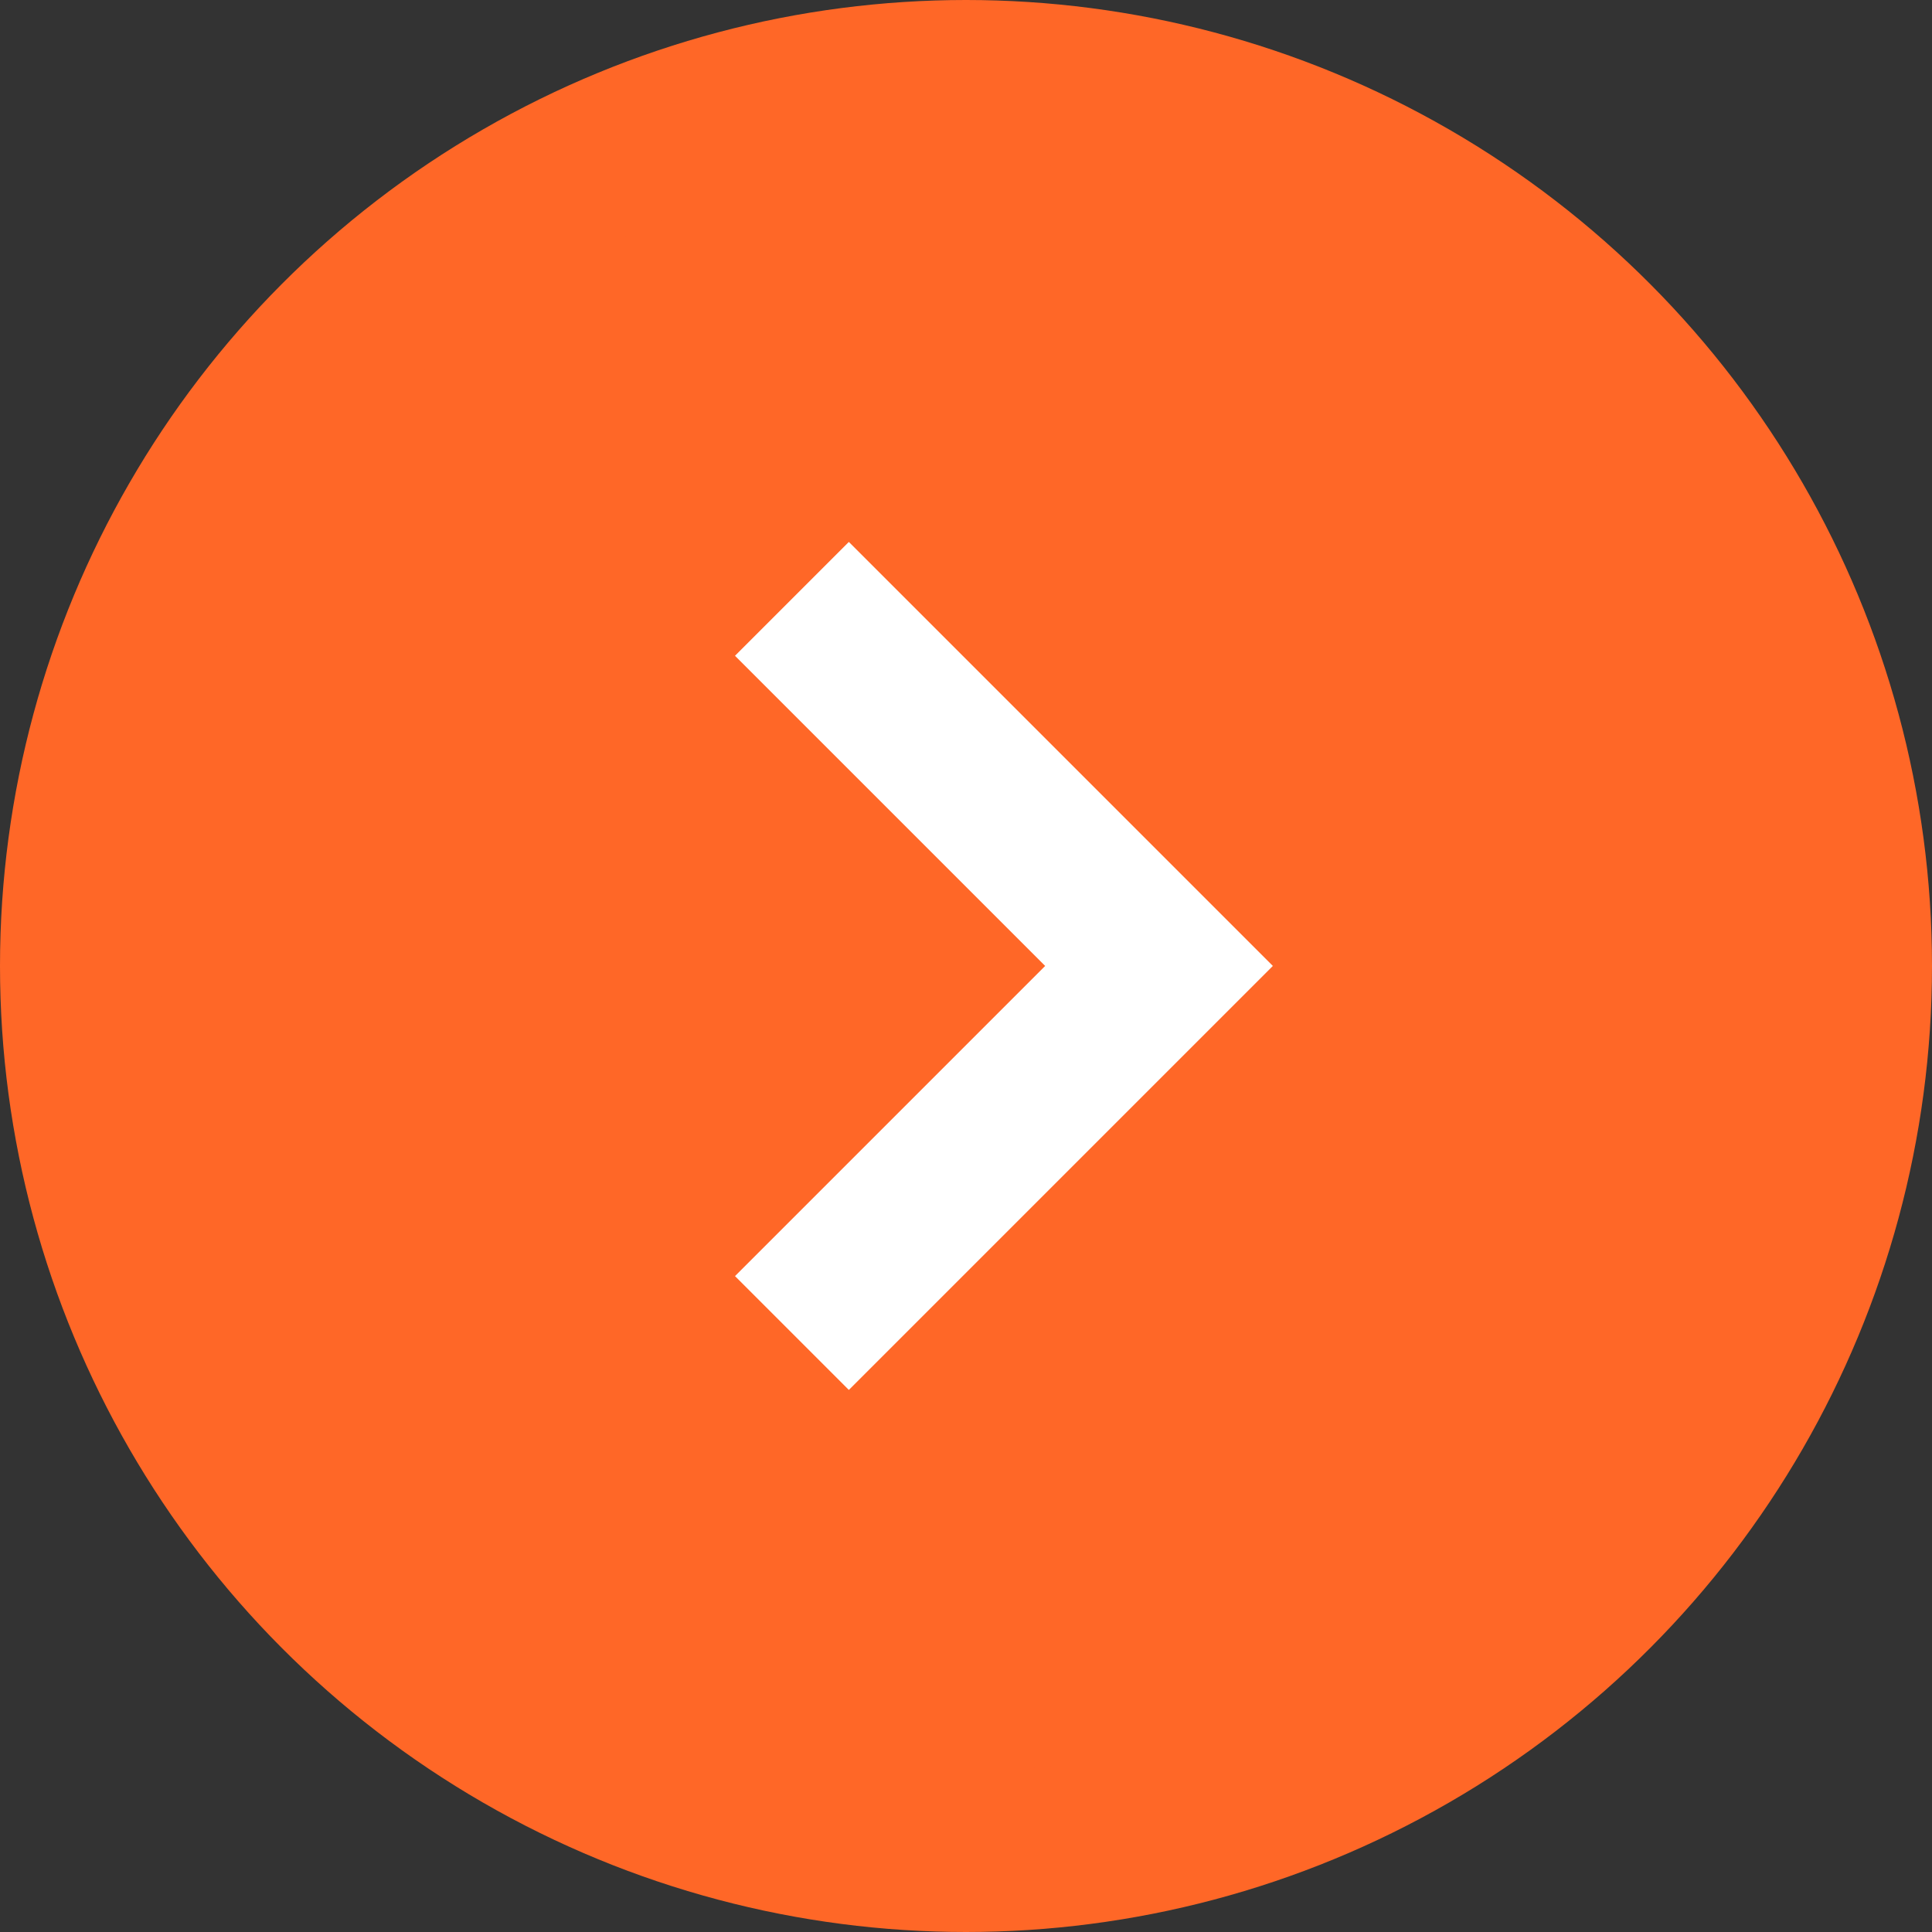 <?xml version="1.0" encoding="UTF-8"?> <svg xmlns="http://www.w3.org/2000/svg" width="30" height="30" viewBox="0 0 30 30" fill="none"><rect x="0" y="0" width="30" height="30" fill="#333333" stroke="none"/><circle cx="15" cy="15" r="13.75" fill="#FF6727" stroke="#FF6727" stroke-width="2.5"></circle><path d="M12.297 9.299L17.997 14.999L12.297 20.699" stroke="white" stroke-width="2.5"></path></svg> 